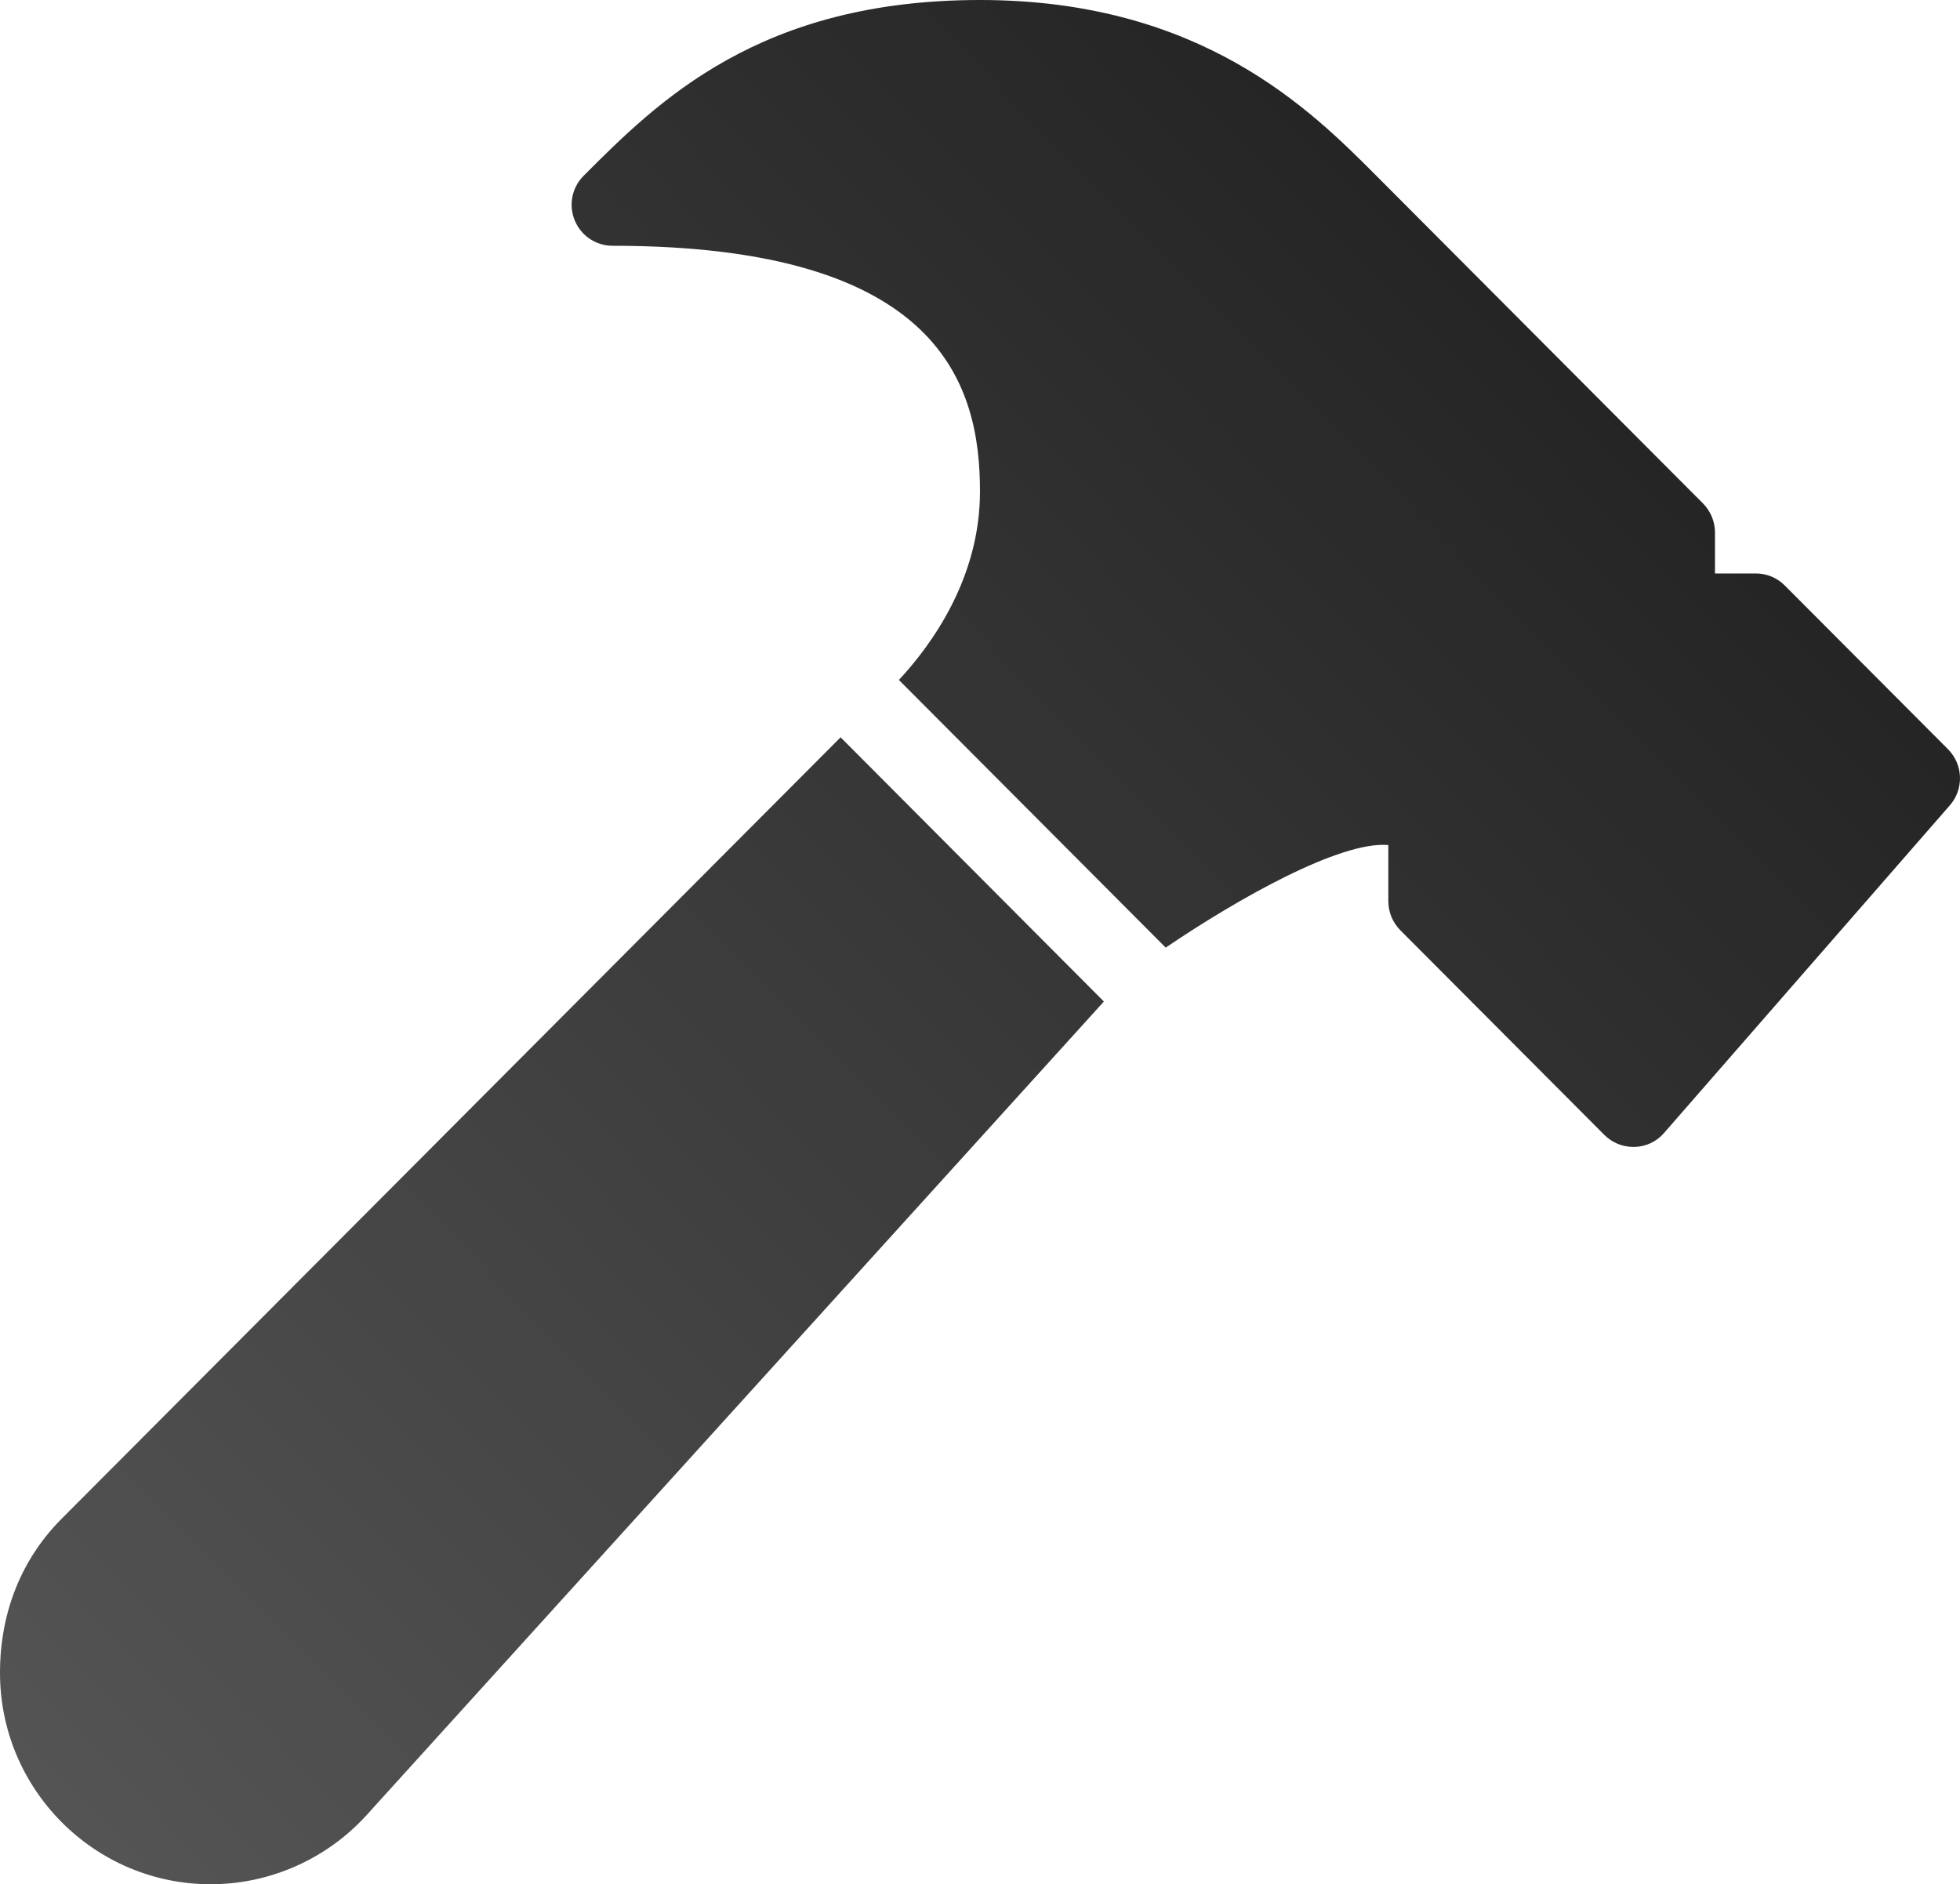 <?xml version="1.0" encoding="UTF-8"?> <svg xmlns="http://www.w3.org/2000/svg" width="181" height="174" viewBox="0 0 181 174" fill="none"> <path d="M179.897 69.191L164.813 54.061C164.105 53.35 163.147 52.956 162.144 52.956H158.373V49.173C158.373 48.167 157.973 47.206 157.272 46.495L127.106 16.235C121.058 10.168 110.922 0 90.499 0C70.091 0 60.732 9.389 53.892 16.235C52.814 17.317 52.489 18.943 53.078 20.358C53.658 21.773 55.039 22.696 56.562 22.696C86.977 22.696 90.499 35.648 90.499 45.391C90.499 53.486 85.929 59.652 83.01 62.791L107.649 87.507C114.315 82.983 123.787 77.642 128.207 78.036V83.218C128.207 84.224 128.607 85.185 129.308 85.896L148.162 104.809C148.871 105.512 149.829 105.913 150.832 105.913H150.96C152.008 105.883 152.989 105.414 153.668 104.627L180.063 74.366C181.375 72.861 181.299 70.606 179.897 69.191Z" fill="url(#paint0_linear)"></path> <path d="M5.701 140.237C2.029 143.921 0 148.823 0 154.482C0 165.247 8.726 174 19.457 174C24.925 174 30.174 171.67 33.854 167.615L101.94 92.485L77.626 68.087L5.701 140.237Z" fill="url(#paint1_linear)"></path> <defs> <linearGradient id="paint0_linear" x1="142.112" y1="32.093" x2="5.058" y2="166.597" gradientUnits="userSpaceOnUse"> <stop stop-color="#252525"></stop> <stop offset="1" stop-color="#545454"></stop> </linearGradient> <linearGradient id="paint1_linear" x1="142.112" y1="32.093" x2="5.058" y2="166.597" gradientUnits="userSpaceOnUse"> <stop stop-color="#252525"></stop> <stop offset="1" stop-color="#545454"></stop> </linearGradient> </defs> </svg> 